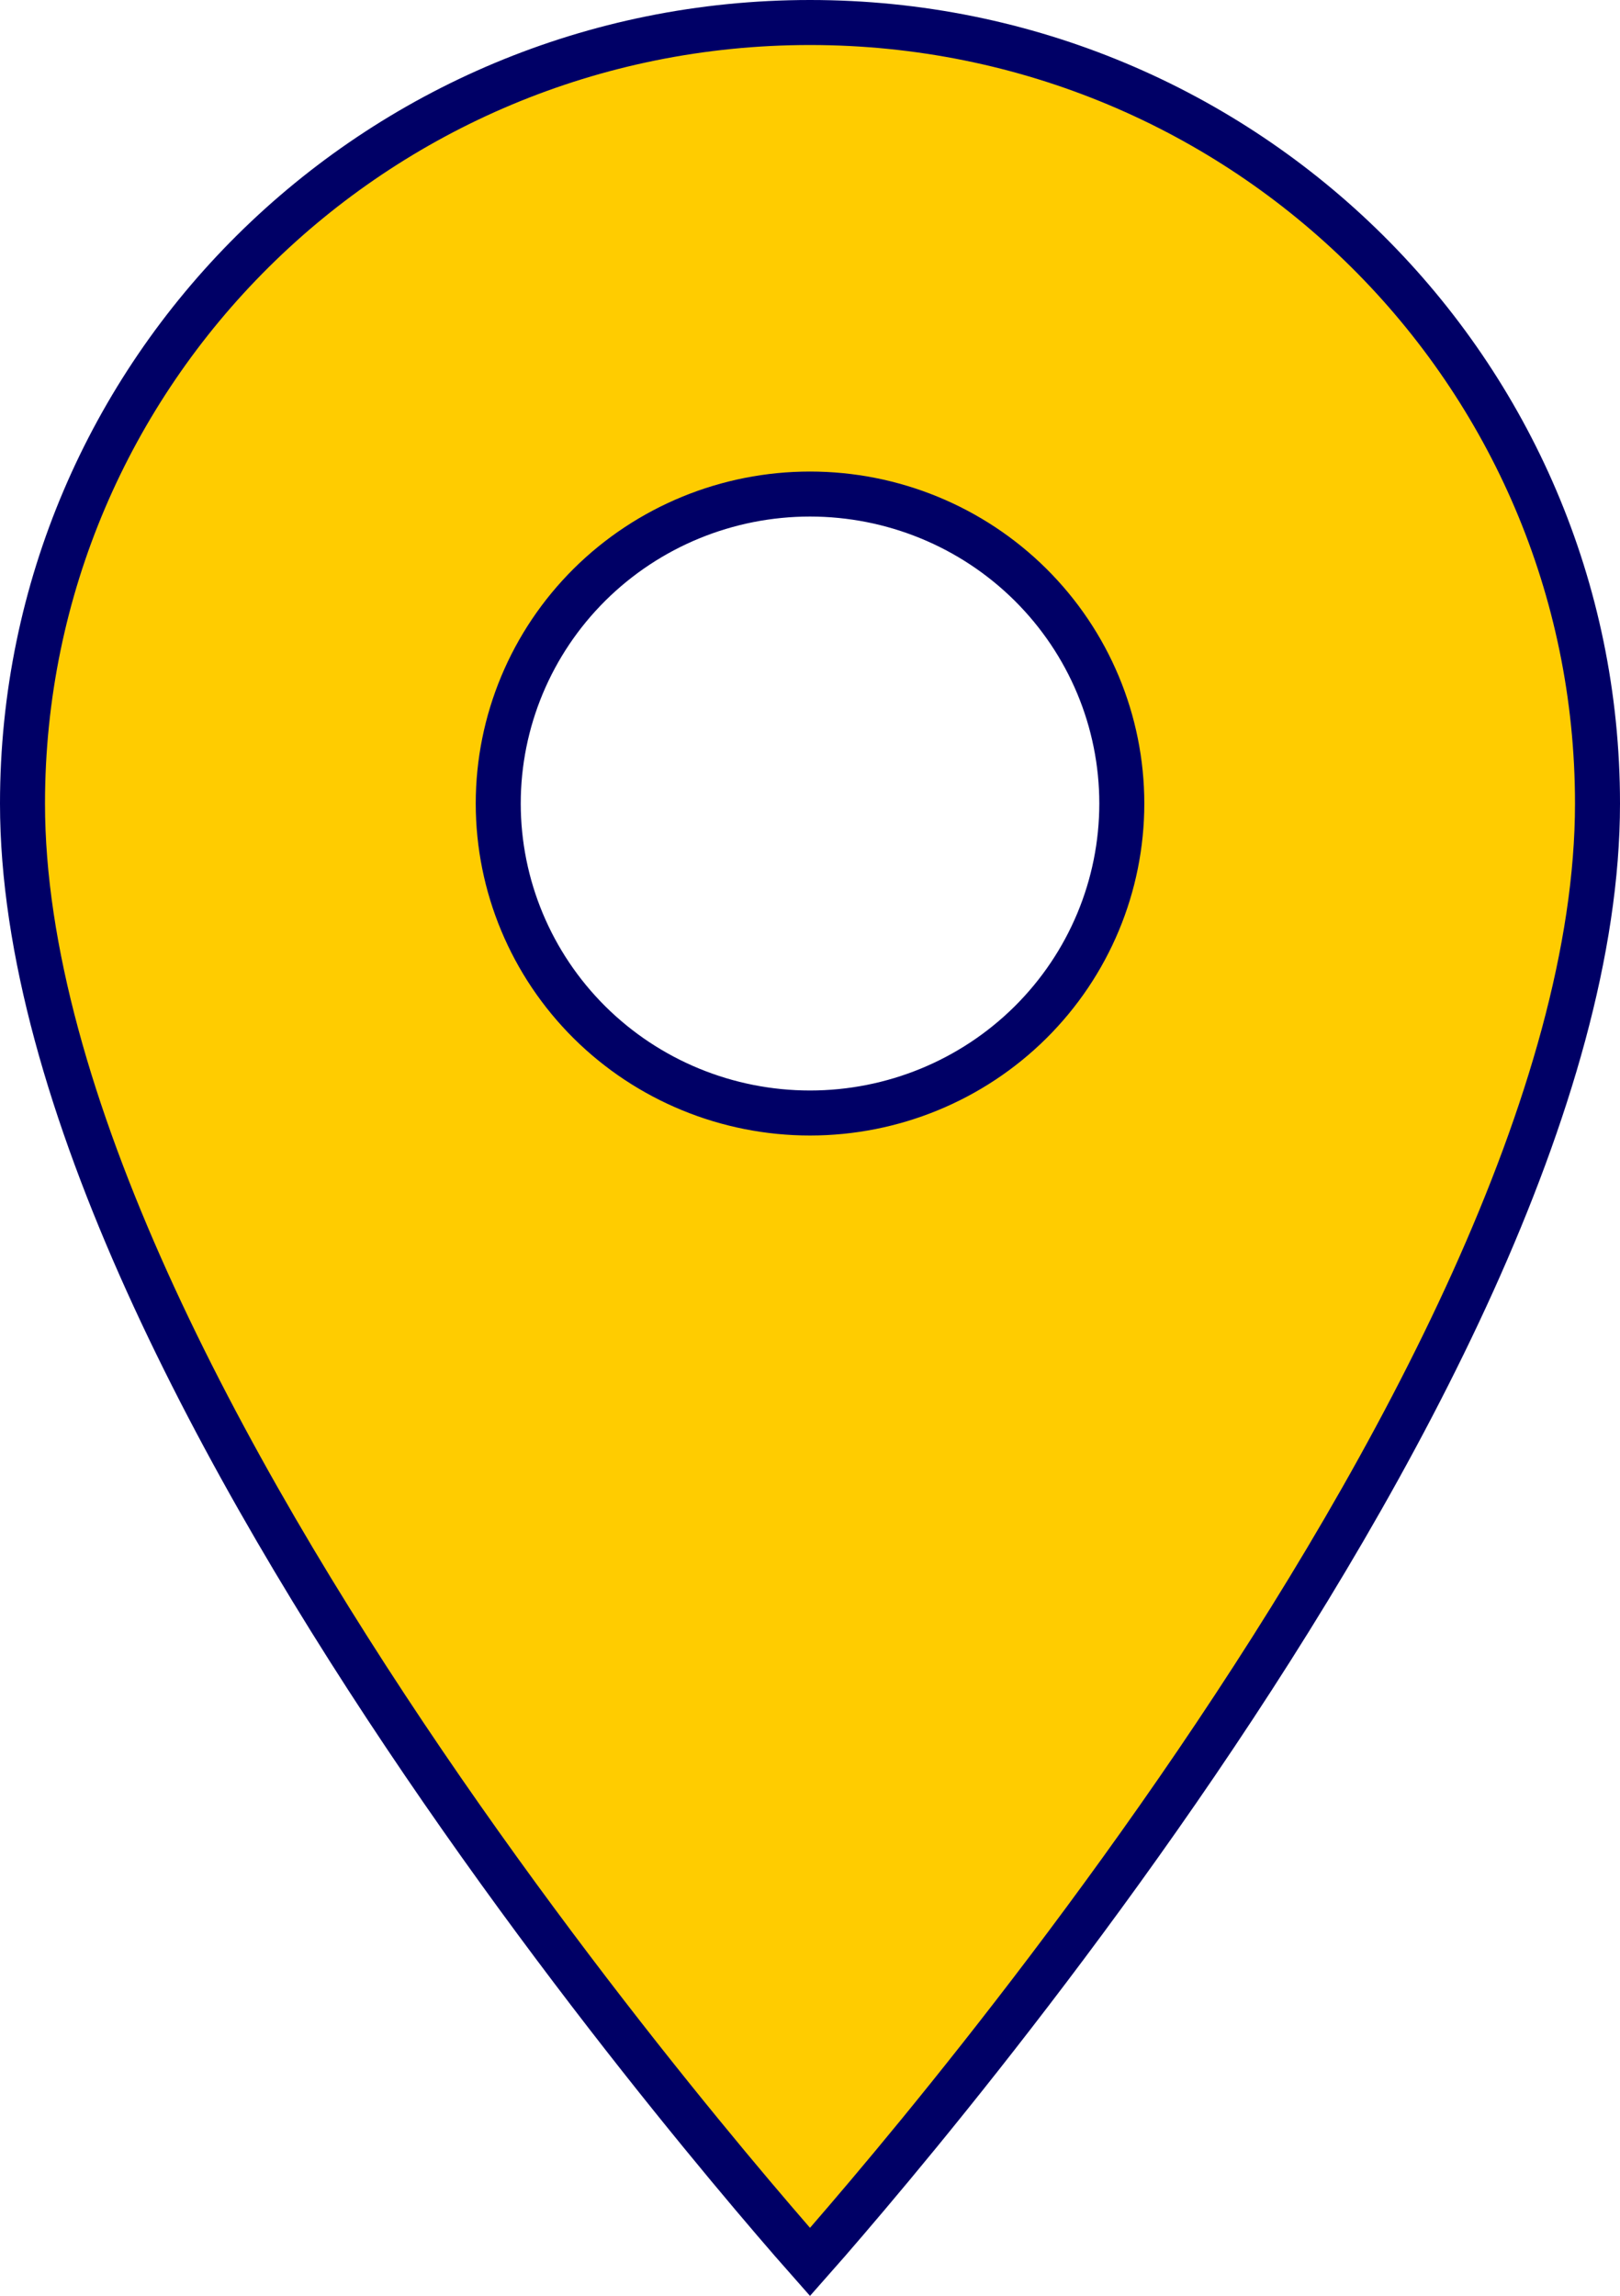 <?xml version="1.0" encoding="UTF-8"?> <svg xmlns="http://www.w3.org/2000/svg" width="36" height="51" viewBox="0 0 36 51" fill="none"> <path d="M18 50.249C17.89 50.125 17.758 49.973 17.604 49.797C17.115 49.233 16.415 48.413 15.575 47.386C13.893 45.332 11.653 42.456 9.413 39.164C7.173 35.871 4.94 32.172 3.268 28.472C1.594 24.765 0.5 21.095 0.5 17.85C0.5 8.262 8.321 0.5 18 0.5C27.679 0.5 35.5 8.262 35.5 17.85C35.5 21.095 34.406 24.765 32.732 28.472C31.06 32.172 28.827 35.871 26.587 39.164C24.347 42.456 22.107 45.332 20.426 47.386C19.585 48.413 18.885 49.233 18.396 49.797C18.243 49.973 18.11 50.125 18 50.249ZM13.102 22.713C14.402 24.002 16.164 24.725 18 24.725C19.836 24.725 21.598 24.002 22.898 22.713C24.198 21.424 24.929 19.675 24.929 17.85C24.929 16.025 24.198 14.276 22.898 12.987C21.598 11.698 19.836 10.975 18 10.975C16.164 10.975 14.402 11.698 13.102 12.987C11.803 14.276 11.072 16.025 11.072 17.85C11.072 19.675 11.803 21.424 13.102 22.713Z" fill="#FFCC00" stroke="#000066"></path> </svg> 